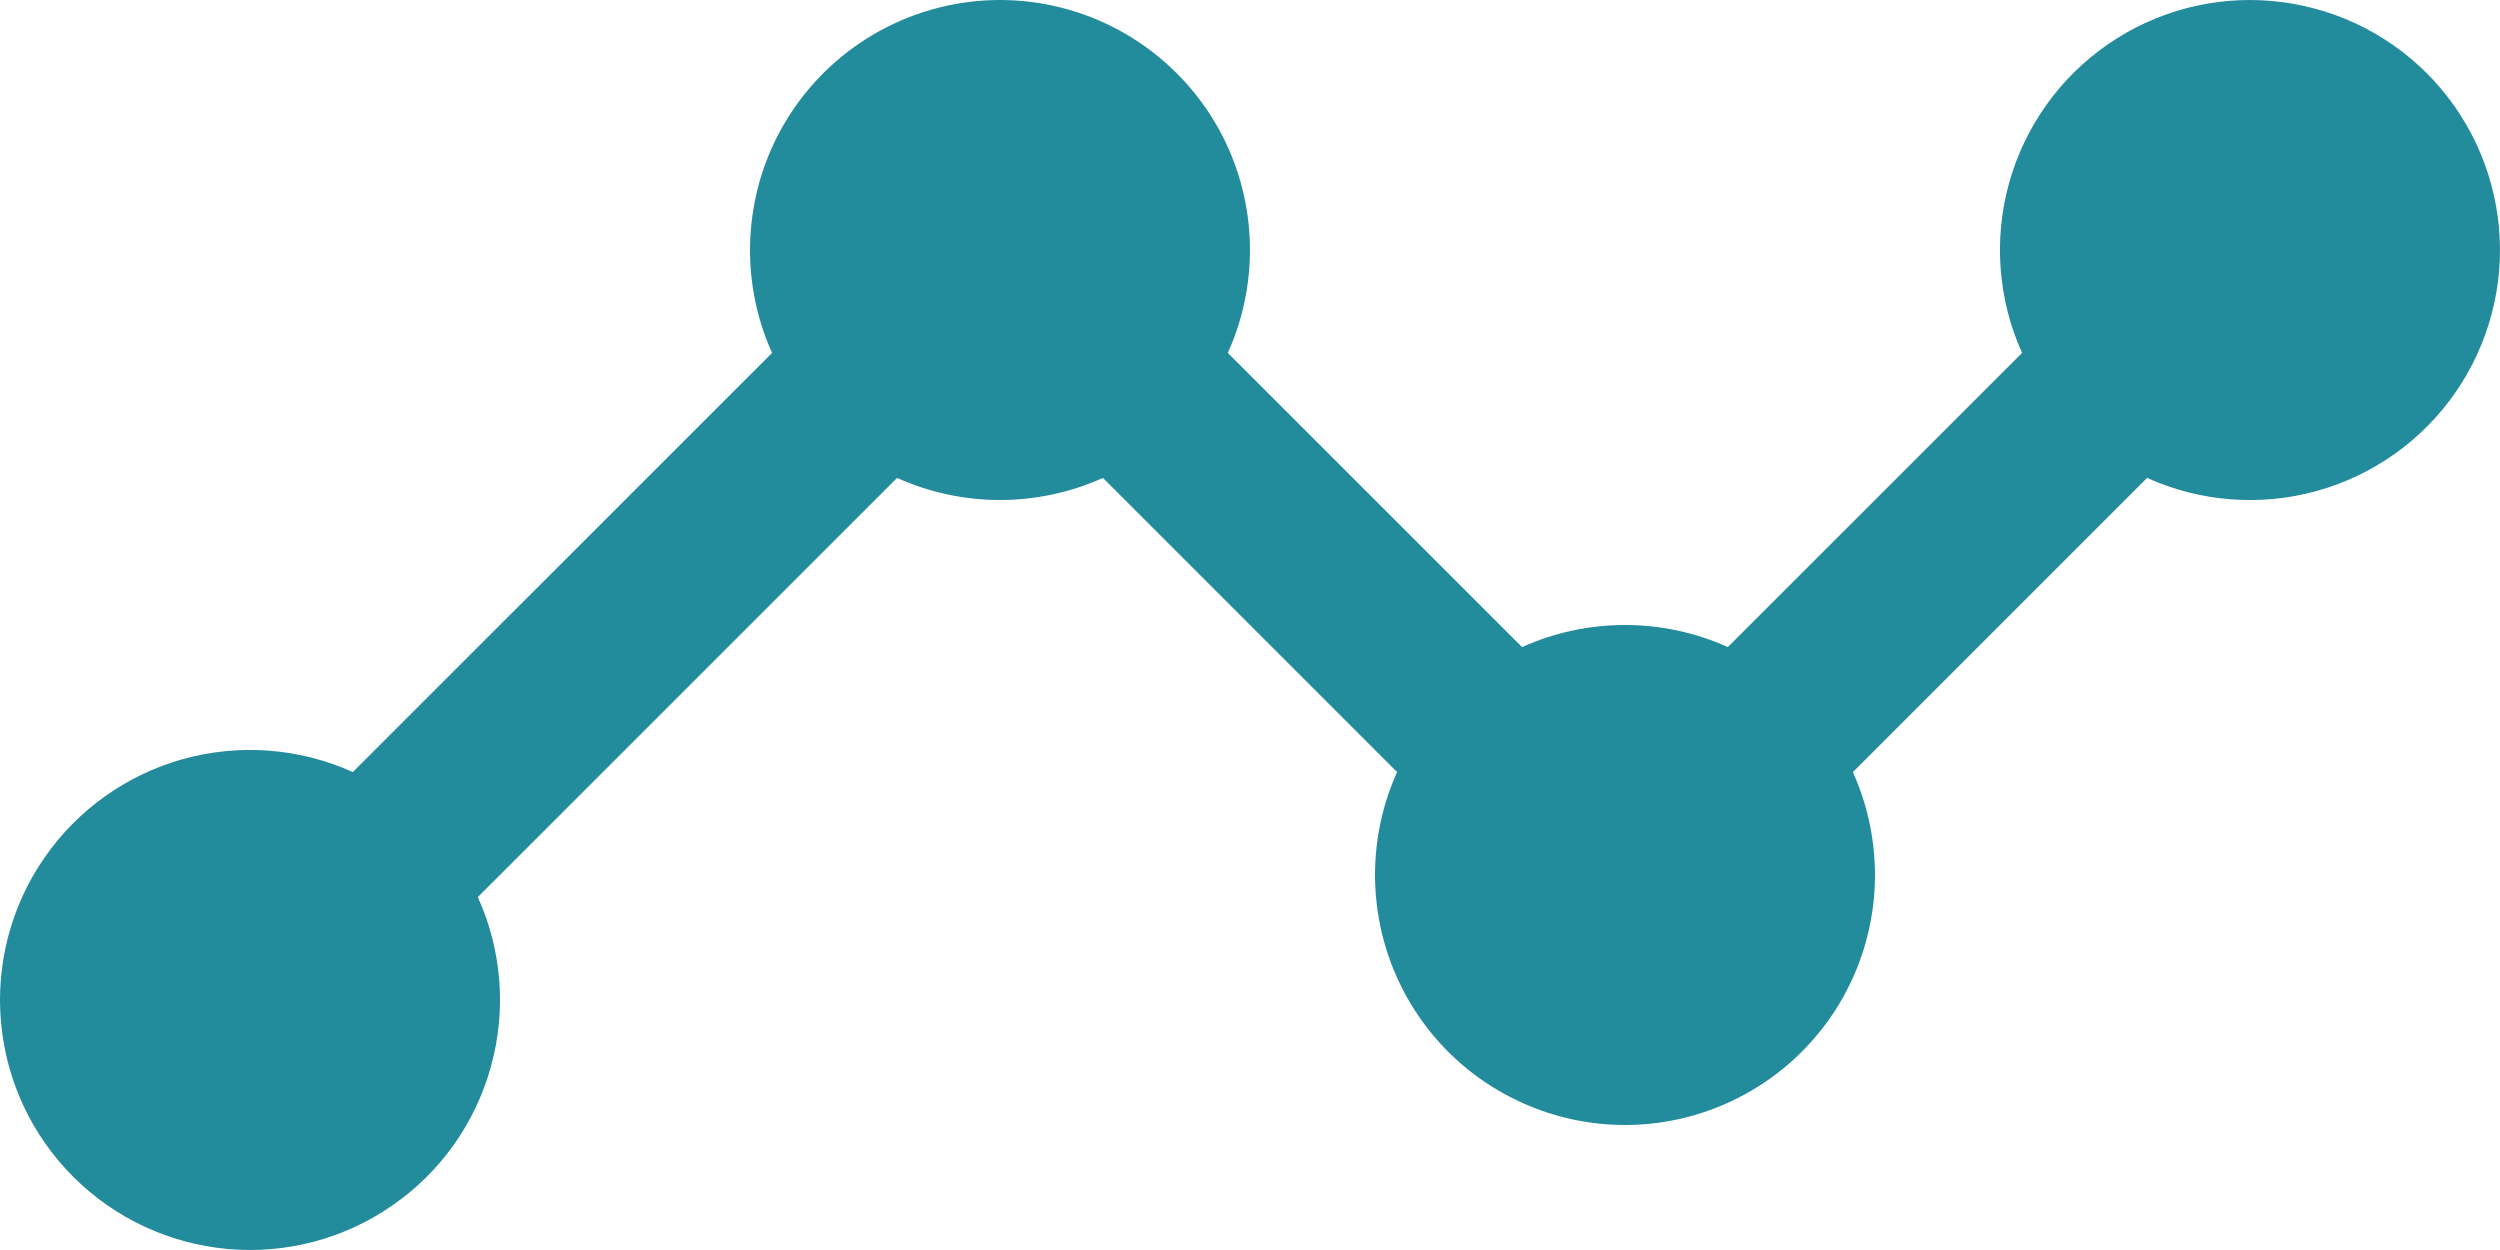 <?xml version="1.0" encoding="UTF-8"?>
<svg xmlns="http://www.w3.org/2000/svg" width="24" height="12" viewBox="0 0 24 12" fill="none">
  <path fill-rule="evenodd" clip-rule="evenodd" d="M19.412 3.388C19.181 2.876 19.137 2.299 19.287 1.758C19.438 1.216 19.773 0.745 20.235 0.426C20.697 0.106 21.257 -0.041 21.816 0.01C22.376 0.061 22.9 0.306 23.297 0.703C23.694 1.1 23.939 1.624 23.99 2.184C24.041 2.743 23.893 3.303 23.574 3.765C23.255 4.227 22.784 4.562 22.242 4.713C21.701 4.863 21.124 4.819 20.612 4.588L17.788 7.412C17.952 7.778 18.023 8.179 17.993 8.579C17.963 8.979 17.834 9.365 17.616 9.702C17.398 10.039 17.1 10.316 16.748 10.507C16.395 10.699 16.001 10.8 15.6 10.8C15.199 10.8 14.804 10.699 14.452 10.507C14.1 10.316 13.801 10.039 13.584 9.702C13.366 9.365 13.237 8.979 13.207 8.579C13.177 8.179 13.247 7.778 13.412 7.412L10.588 4.588C10.277 4.728 9.94 4.8 9.6 4.8C9.259 4.8 8.923 4.728 8.612 4.588L4.587 8.612C4.819 9.124 4.863 9.701 4.712 10.242C4.562 10.784 4.227 11.255 3.764 11.574C3.302 11.894 2.743 12.041 2.183 11.99C1.624 11.939 1.1 11.694 0.703 11.297C0.306 10.9 0.06 10.376 0.01 9.816C-0.041 9.257 0.106 8.697 0.426 8.235C0.745 7.773 1.216 7.438 1.757 7.287C2.299 7.137 2.876 7.181 3.387 7.412L7.412 3.388C7.247 3.022 7.177 2.621 7.207 2.221C7.237 1.821 7.366 1.435 7.584 1.098C7.801 0.762 8.1 0.485 8.452 0.293C8.804 0.101 9.199 0 9.6 0C10.001 0 10.396 0.101 10.748 0.293C11.1 0.485 11.398 0.762 11.616 1.098C11.834 1.435 11.963 1.821 11.993 2.221C12.023 2.621 11.952 3.022 11.787 3.388L14.612 6.212C14.923 6.072 15.259 6 15.6 6C15.94 6 16.277 6.072 16.587 6.212L19.412 3.388Z" fill="#228B9C"></path>
</svg>
